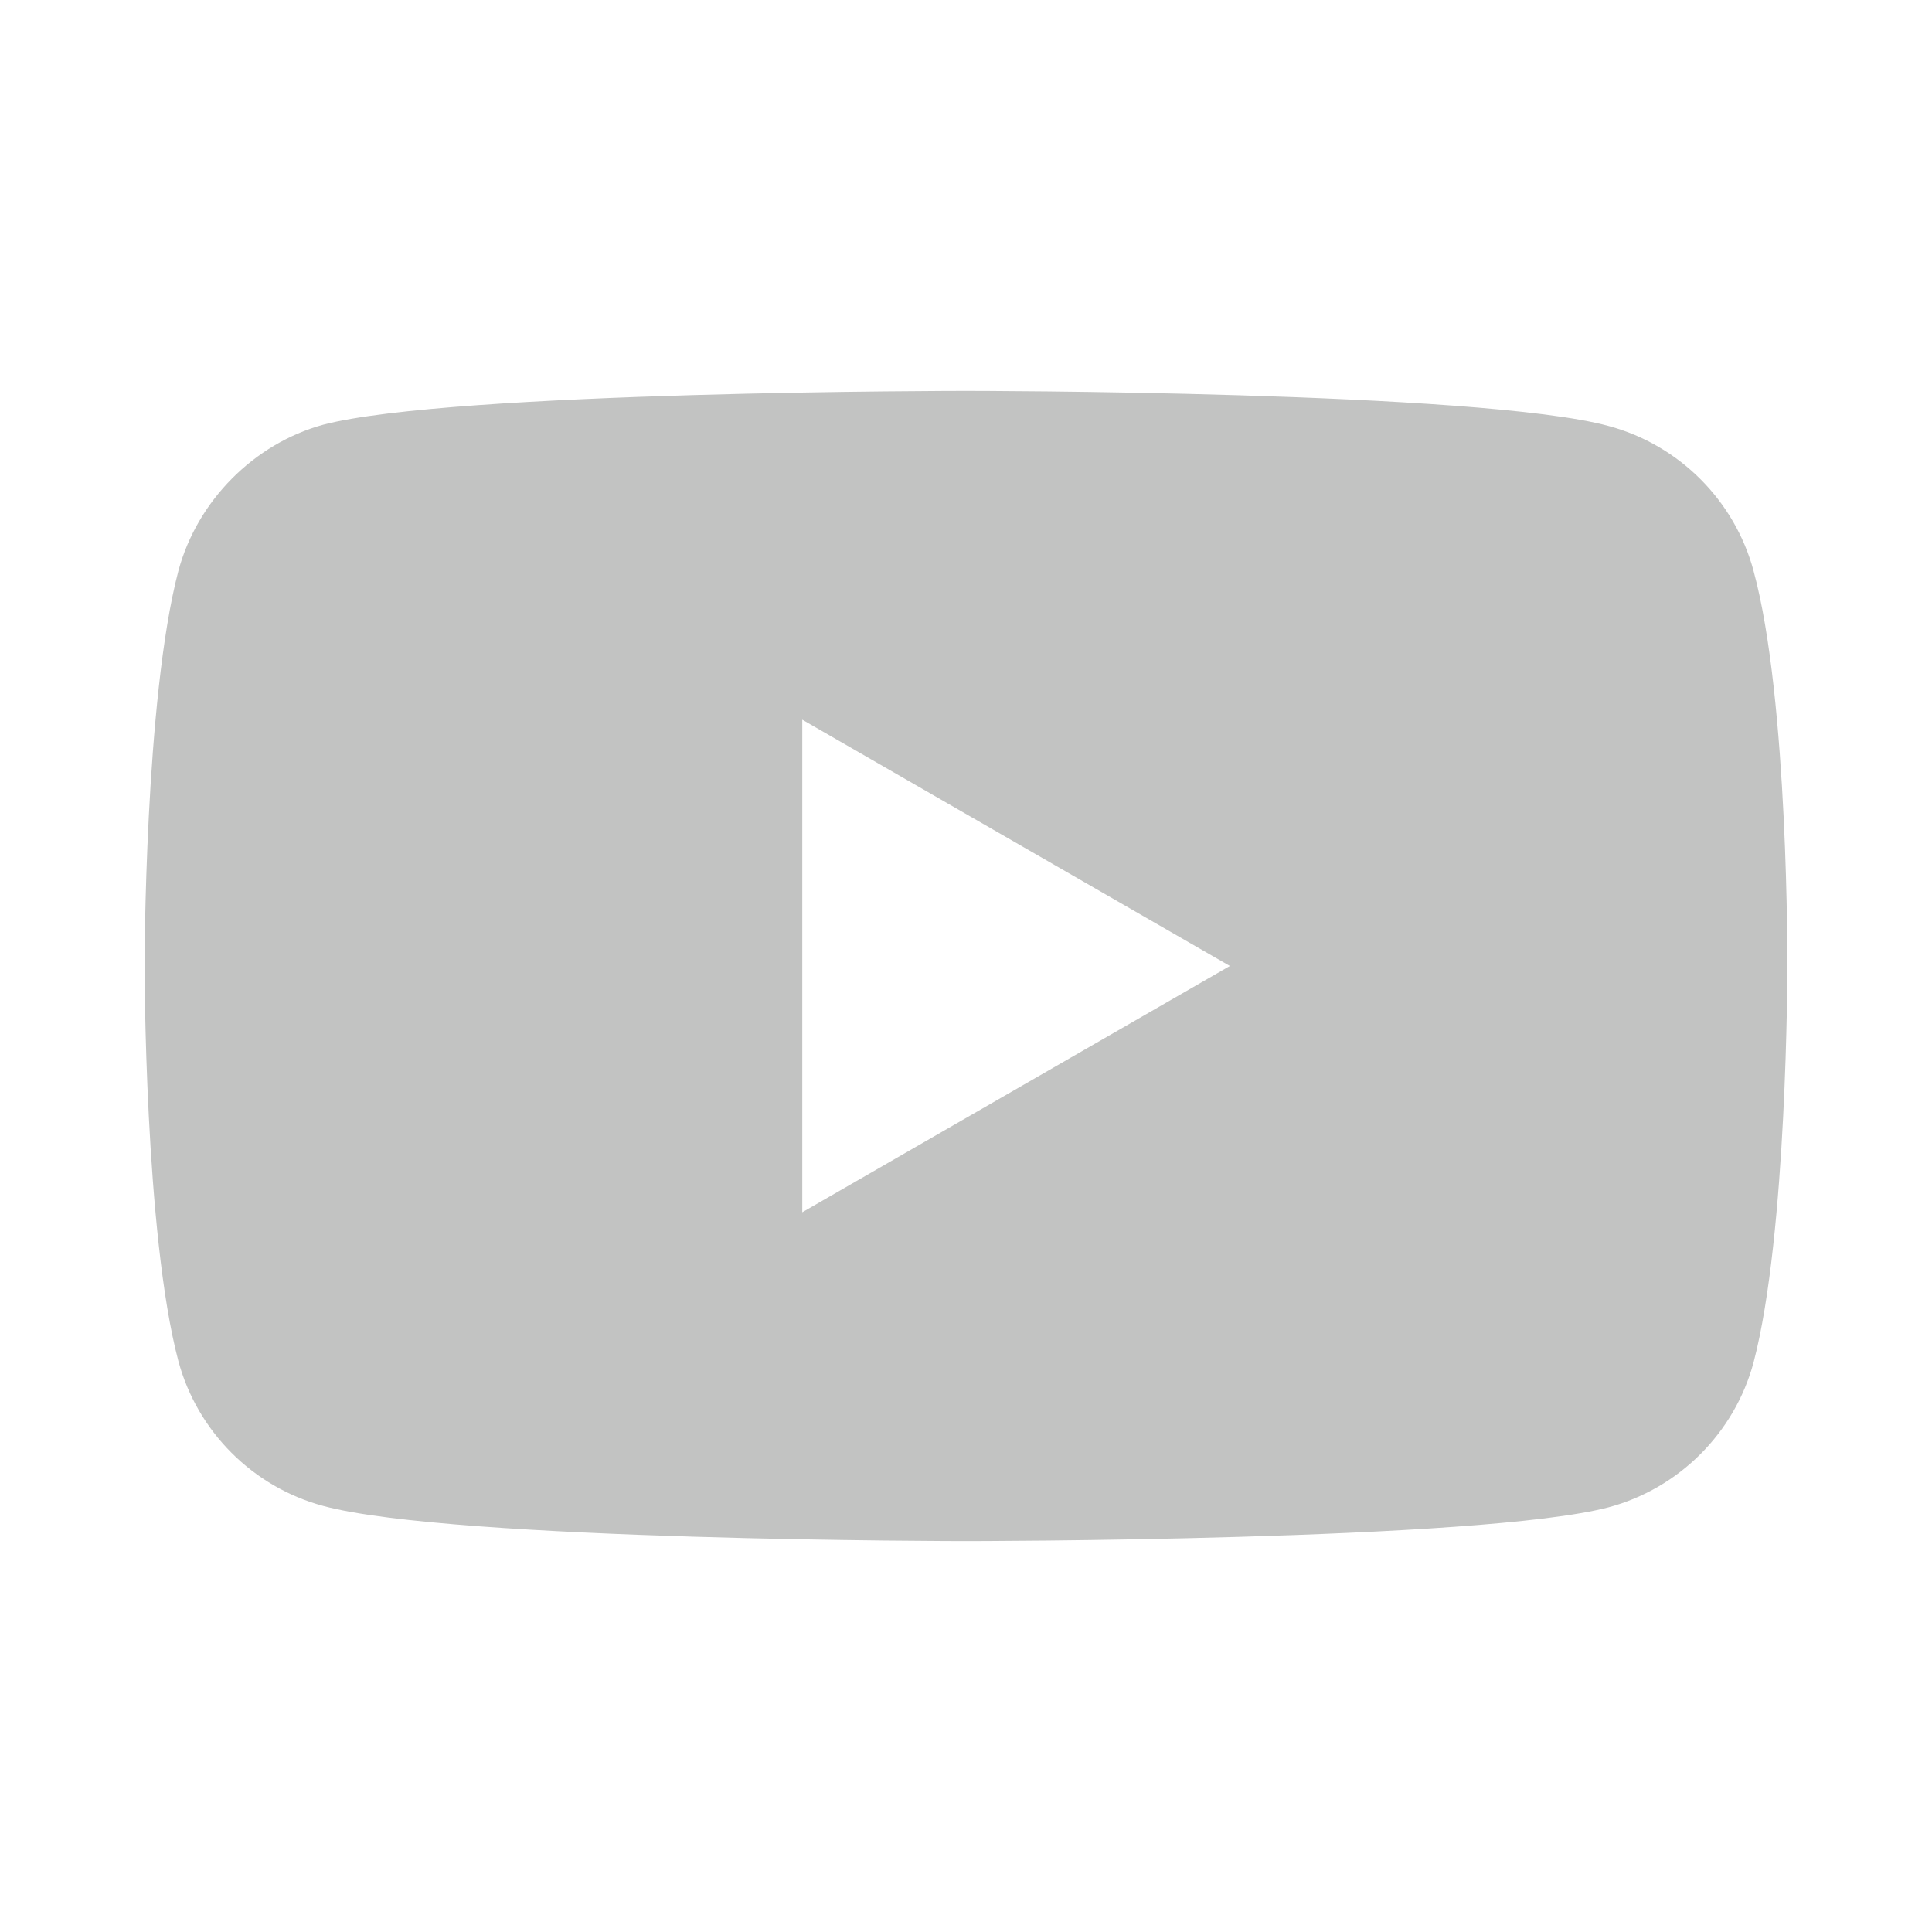 <svg xmlns="http://www.w3.org/2000/svg" width="200mm" height="200mm" viewBox="0 0 566.93 566.93"><path d="M514.57 167.51c-5.56-20.65-21.84-36.93-42.49-42.49-37.72-10.32-188.62-10.32-188.62-10.32s-150.89 0-188.62 9.93c-20.25 5.56-36.93 22.24-42.49 42.88-9.93 37.72-9.93 115.95-9.93 115.95s0 78.62 9.93 115.95c5.56 20.65 21.84 36.93 42.49 42.49 38.12 10.32 188.62 10.32 188.62 10.32s150.89 0 188.62-9.93c20.65-5.56 36.93-21.84 42.49-42.49 9.92-37.72 9.92-115.95 9.92-115.95s.4-78.63-9.93-116.35ZM235.42 355.73V211.19l125.48 72.27-125.48 72.27Z" style="fill:#c2c3c2"/></svg>
